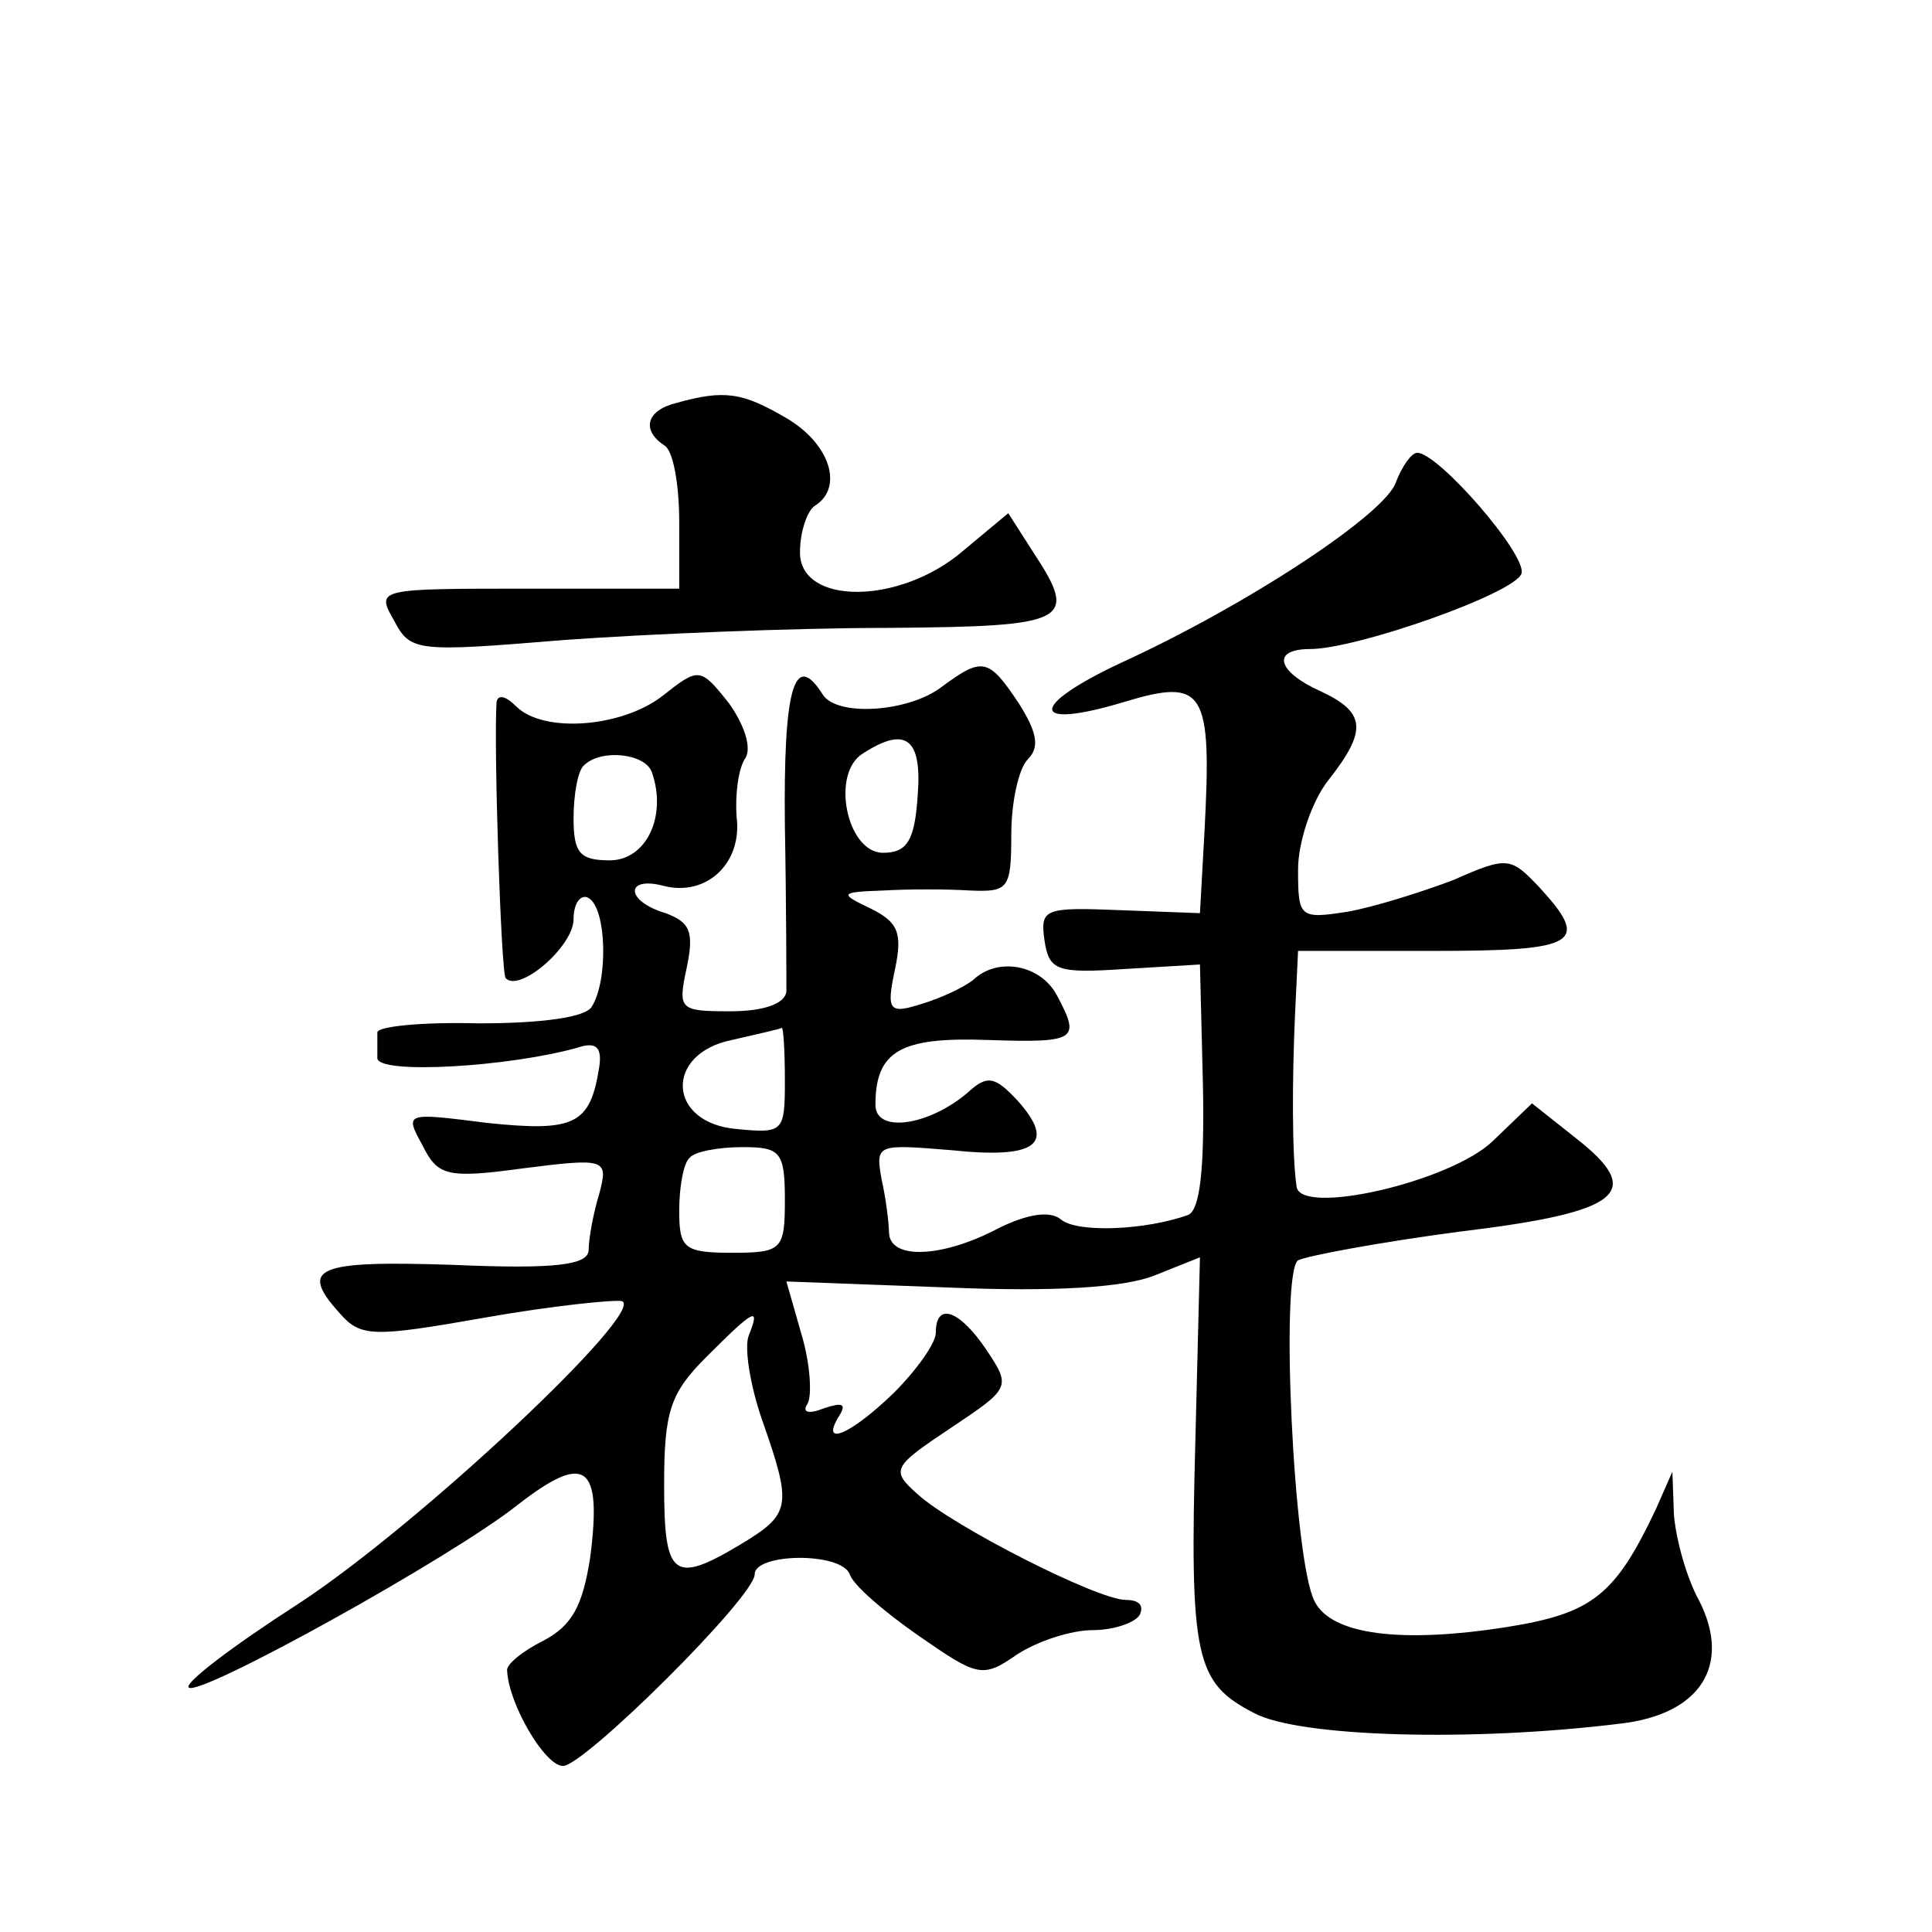 <?xml version="1.0" standalone="no"?>
<!DOCTYPE svg PUBLIC "-//W3C//DTD SVG 20010904//EN"
 "http://www.w3.org/TR/2001/REC-SVG-20010904/DTD/svg10.dtd">
<svg version="1.0" xmlns="http://www.w3.org/2000/svg"
 width="128pt" height="128pt" viewBox="0 0 128 128"
 preserveAspectRatio="xMidYMid meet">
<g transform="translate(0,128) scale(0.1,-0.1)"
fill="#0" stroke="none">
<path d="M448 1013 c-20 -5 -23 -18 -8 -28 6 -3 10 -26 10 -51 l0 -44 -100 0 c-100
0 -101 0 -89 -21 11 -21 15 -21 113 -13 55 4 152 8 214 8 121 1 127 4 96 51 l-16
25 -30 -25 c-42 -36 -108 -36 -108 -1 0 14 5 28 10 31 19 12 10 41 -19 58 -29 17
-41 19 -73 10z M925 961 c-6 -21 -99 -82 -182 -120 -62 -29 -61 -45 2 -26 53 16
58 8 53 -86 l-3 -54 -53 2 c-50 2 -53 1 -50 -20 3 -20 8 -22 53 -19 l50 3 2 -81
c1 -55 -2 -82 -10 -85 -28 -10 -73 -12 -84 -3 -7 6 -22 4 -42 -6 -36 -19 -71 -21
-72 -3 0 6 -2 23 -5 36 -4 23 -3 23 46 19 57 -6 70 4 44 33 -15 16 -20 17 -33 5
-26 -22 -61 -27 -61 -8 0 36 17 45 74 43 60 -2 62 0 46 30 -11 20 -39 25 -55 10
-6 -5 -21 -12 -34 -16 -22 -7 -24 -5 -18 23 5 24 2 31 -16 40 -21 10 -21 11 8 12
17 1 42 1 58 0 25 -1 27 1 27 37 0 22 5 44 11 50 8 8 6 18 -6 37 -20 30 -24 31
-51 11 -22 -17 -70 -20 -79 -5 -19 30 -26 3 -25 -87 1 -54 1 -104 1 -110 -1 -8
-15 -13 -37 -13 -34 0 -35 1 -29 29 5 24 2 30 -14 36 -27 8 -27 25 -1 18 28 -7
52 15 48 46 -1 14 1 32 6 39 4 7 -1 22 -11 36 -19 24 -20 24 -44 5 -27 -21 -79
-25 -97 -7 -7 7 -12 8 -13 3 -2 -29 3 -180 6 -183 9 -10 45 21 45 39 0 11 5 17
10 14 12 -7 13 -55 2 -72 -4 -7 -33 -11 -75 -11 -37 1 -67 -2 -67 -6 0 -3 0 -11
0 -17 0 -11 87 -6 133 7 12 4 16 0 14 -13 -6 -38 -16 -43 -74 -37 -55 7 -55 7 -43
-15 10 -20 16 -22 67 -15 55 7 56 6 50 -17 -4 -13 -7 -30 -7 -37 0 -10 -21 -13
-90 -10 -91 3 -102 -2 -75 -32 14 -16 22 -16 96 -3 45 8 86 12 91 11 17 -6 -135
-149 -215 -201 -42 -27 -75 -52 -72 -55 6 -7 174 86 218 121 45 35 56 27 48 -35
-5 -32 -12 -45 -31 -55 -14 -7 -25 -16 -24 -20 1 -22 25 -63 37 -63 14 0 127 112
127 127 0 14 57 15 63 0 2 -7 23 -25 46 -41 39 -27 42 -28 65 -12 14 9 36 16 50
16 14 0 28 5 31 10 3 6 0 10 -9 10 -19 0 -115 49 -138 70 -18 16 -17 18 22 44 39
26 40 27 24 51 -18 27 -34 33 -34 12 0 -7 -13 -25 -28 -40 -29 -28 -49 -36 -36
-15 5 8 2 9 -10 5 -10 -4 -15 -3 -11 3 3 5 2 26 -4 46 l-10 35 107 -4 c71 -3 117
0 137 8 l30 12 -3 -120 c-4 -146 0 -162 39 -182 30 -16 145 -19 242 -7 54 6 74
39 53 81 -9 16 -16 43 -17 58 l-1 28 -11 -25 c-27 -57 -42 -69 -99 -78 -70 -11
-116 -5 -127 17 -14 26 -23 218 -11 226 6 3 54 12 107 19 108 13 123 26 77 62 l-29
23 -26 -25 c-28 -27 -128 -50 -130 -30 -3 20 -3 70 -1 114 l2 42 90 0 c95 0 104
5 70 42 -19 20 -21 21 -57 5 -21 -8 -53 -18 -70 -21 -32 -5 -33 -4 -33 28 0 18
9 45 20 59 26 33 25 45 -5 59 -29 13 -33 28 -7 28 31 0 136 37 140 50 4 12 -55
80 -69 80 -4 0 -10 -9 -14 -19z m-317 -208 c-2 -30 -7 -38 -23 -38 -24 0 -35 53
-13 66 28 18 39 10 36 -28z m-176 15 c10 -29 -4 -58 -28 -58 -20 0 -24 5 -24 28
0 16 3 32 7 35 11 11 41 8 45 -5z m88 -204 c0 -34 -1 -35 -32 -32 -46 4 -48 50
-3 59 17 4 31 7 33 8 1 0 2 -15 2 -35z m0 -79 c0 -33 -2 -35 -35 -35 -32 0 -35
3 -35 28 0 16 3 32 7 35 3 4 19 7 35 7 25 0 28 -3 28 -35z m-24 -90 c-3 -8 1 -33
9 -56 20 -57 19 -62 -14 -82 -45 -27 -51 -22 -51 39 0 49 4 61 28 85 32 32 36 34
28 14z"/>
</g>
</svg>
